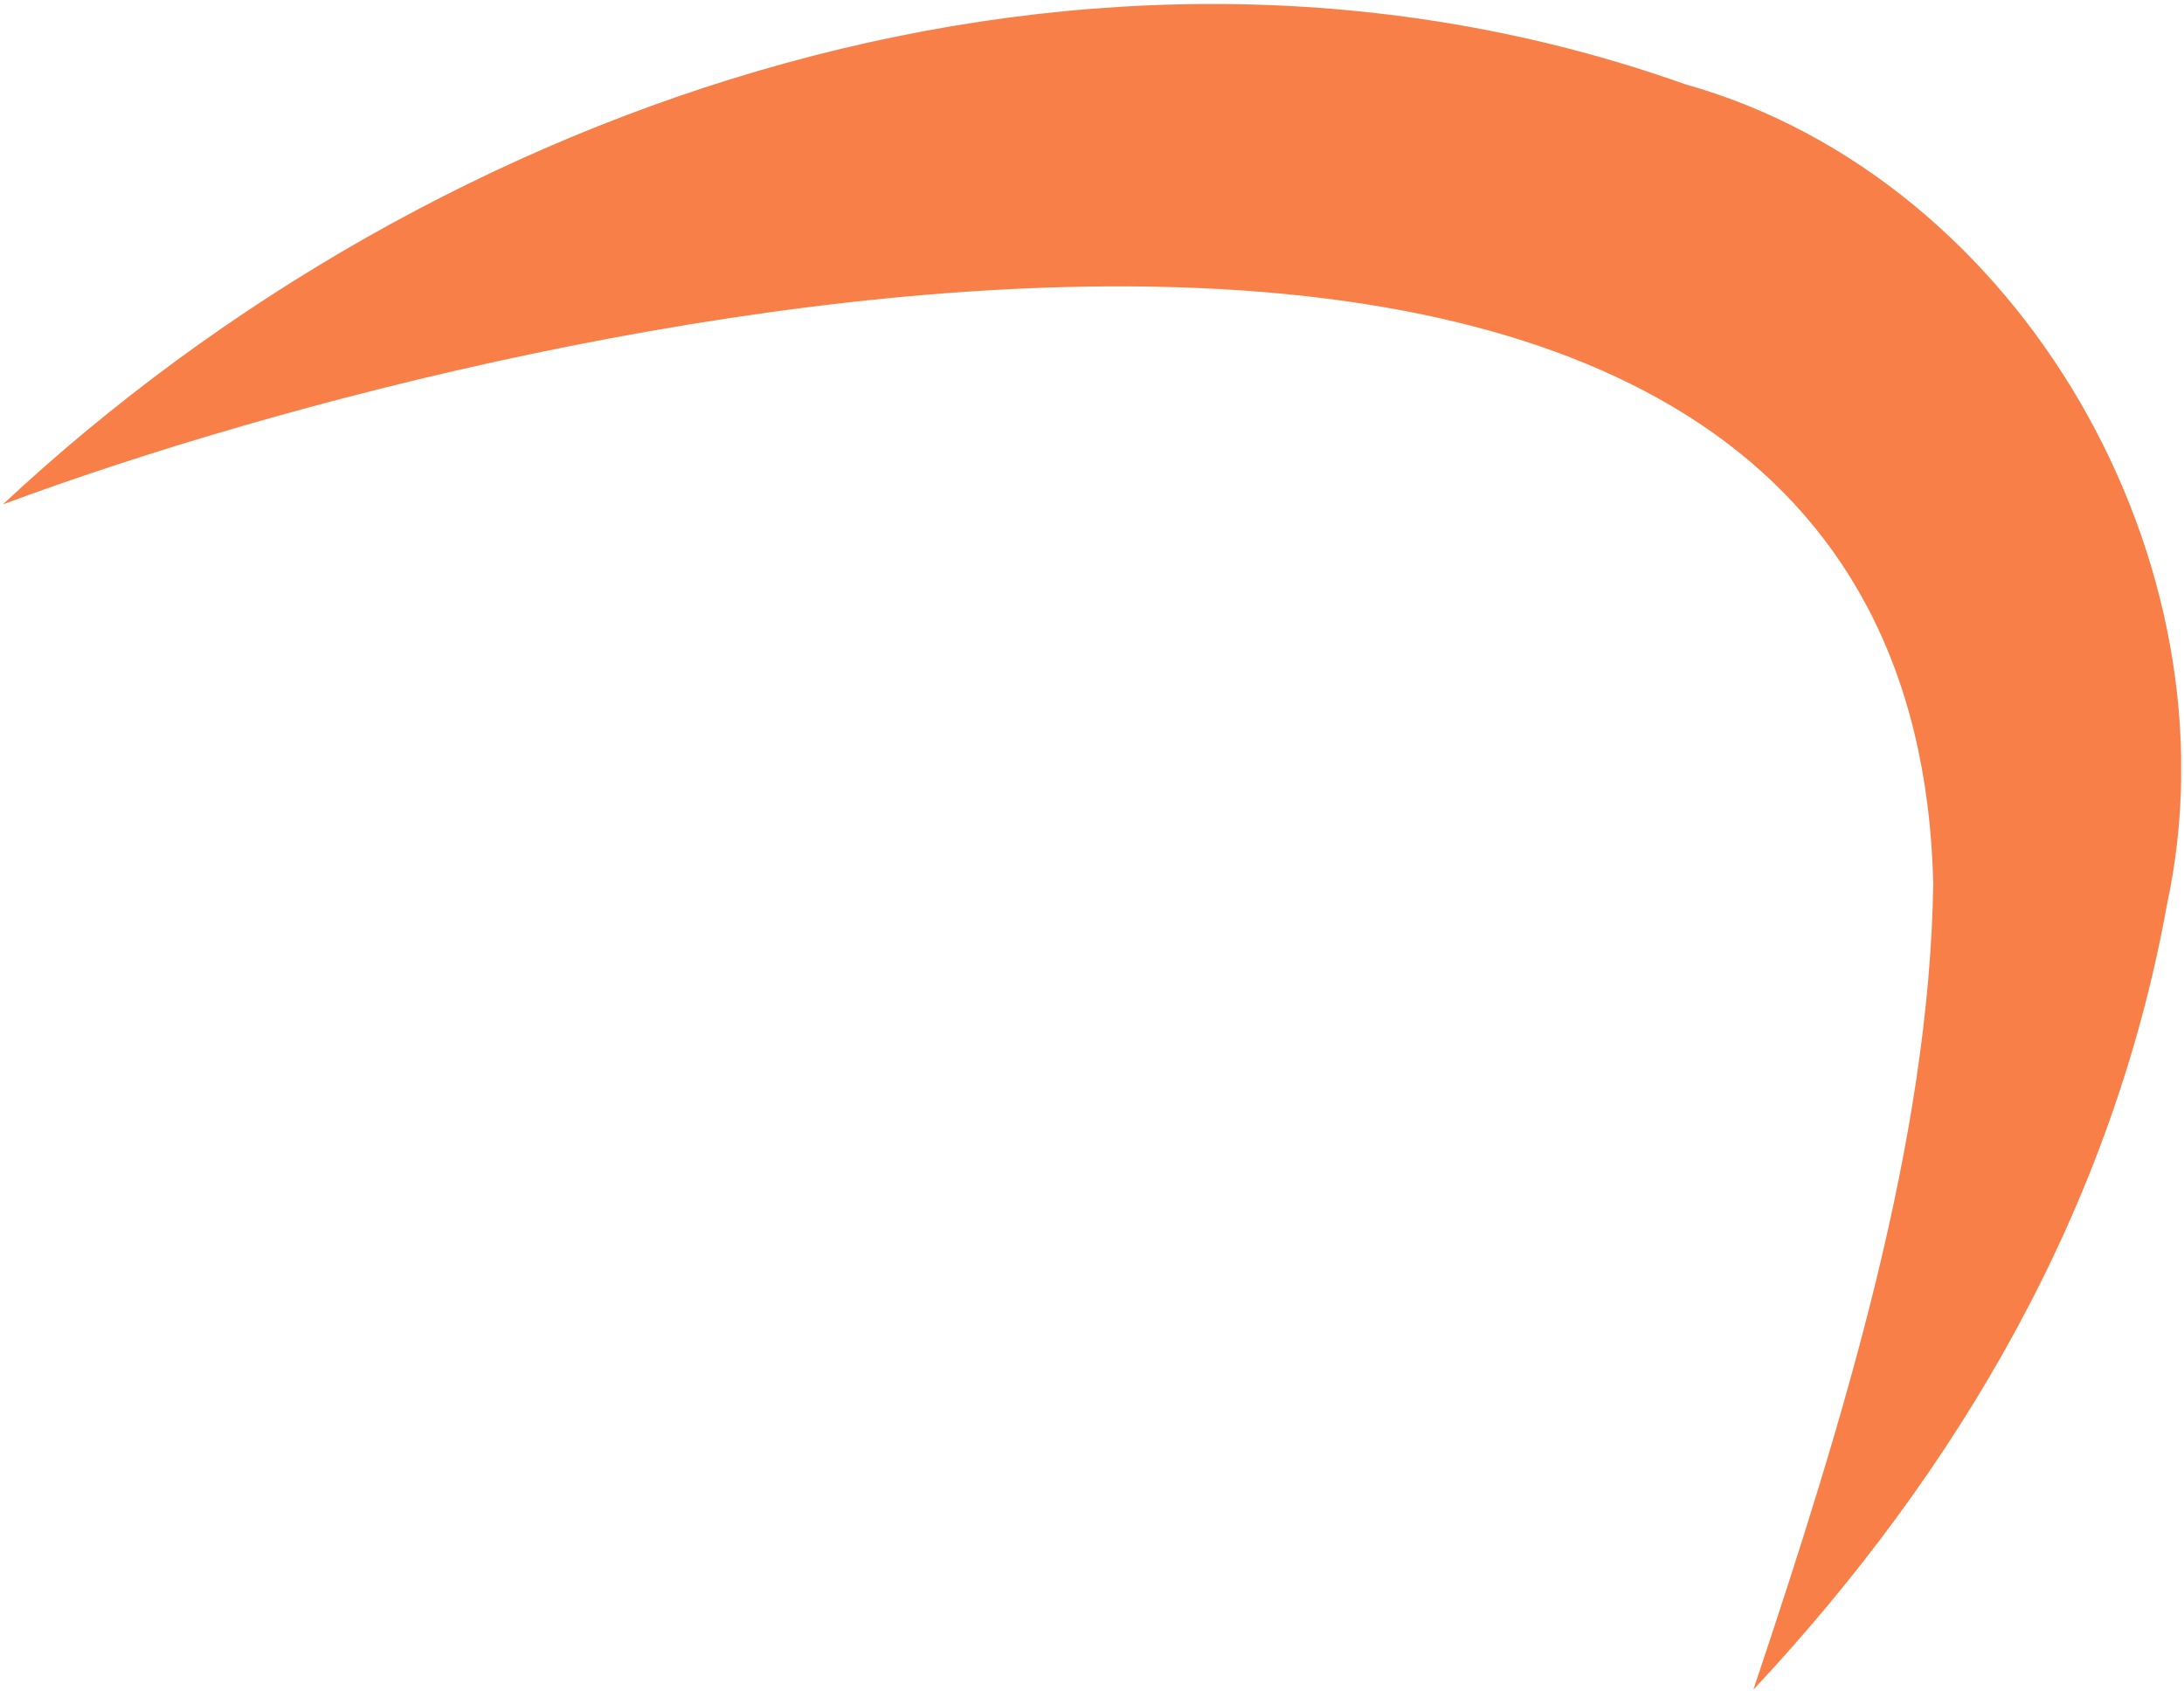 <?xml version="1.0" encoding="UTF-8"?>
<svg xmlns="http://www.w3.org/2000/svg" width="381" height="295" viewBox="0 0 381 295" fill="none">
  <g clip-path="url(#clip0_29_433)">
    <path d="M0.5 88.007C76.407 17.046 190.907 -21.936 294.015 14.711C352.602 31.168 390.846 98.161 378.059 157.685C368.527 210.789 341.675 256.541 305.872 294.823C321.913 246.97 336.56 198.768 337.257 154.183C333.538 0.239 95.936 52.526 0.5 88.007Z" fill="#F88048"></path>
  </g>
  <defs>
    <clipPath id="clip0_29_433">
      <rect width="380" height="294" fill="white" transform="translate(0.5 0.705)"></rect>
    </clipPath>
  </defs>
</svg>
